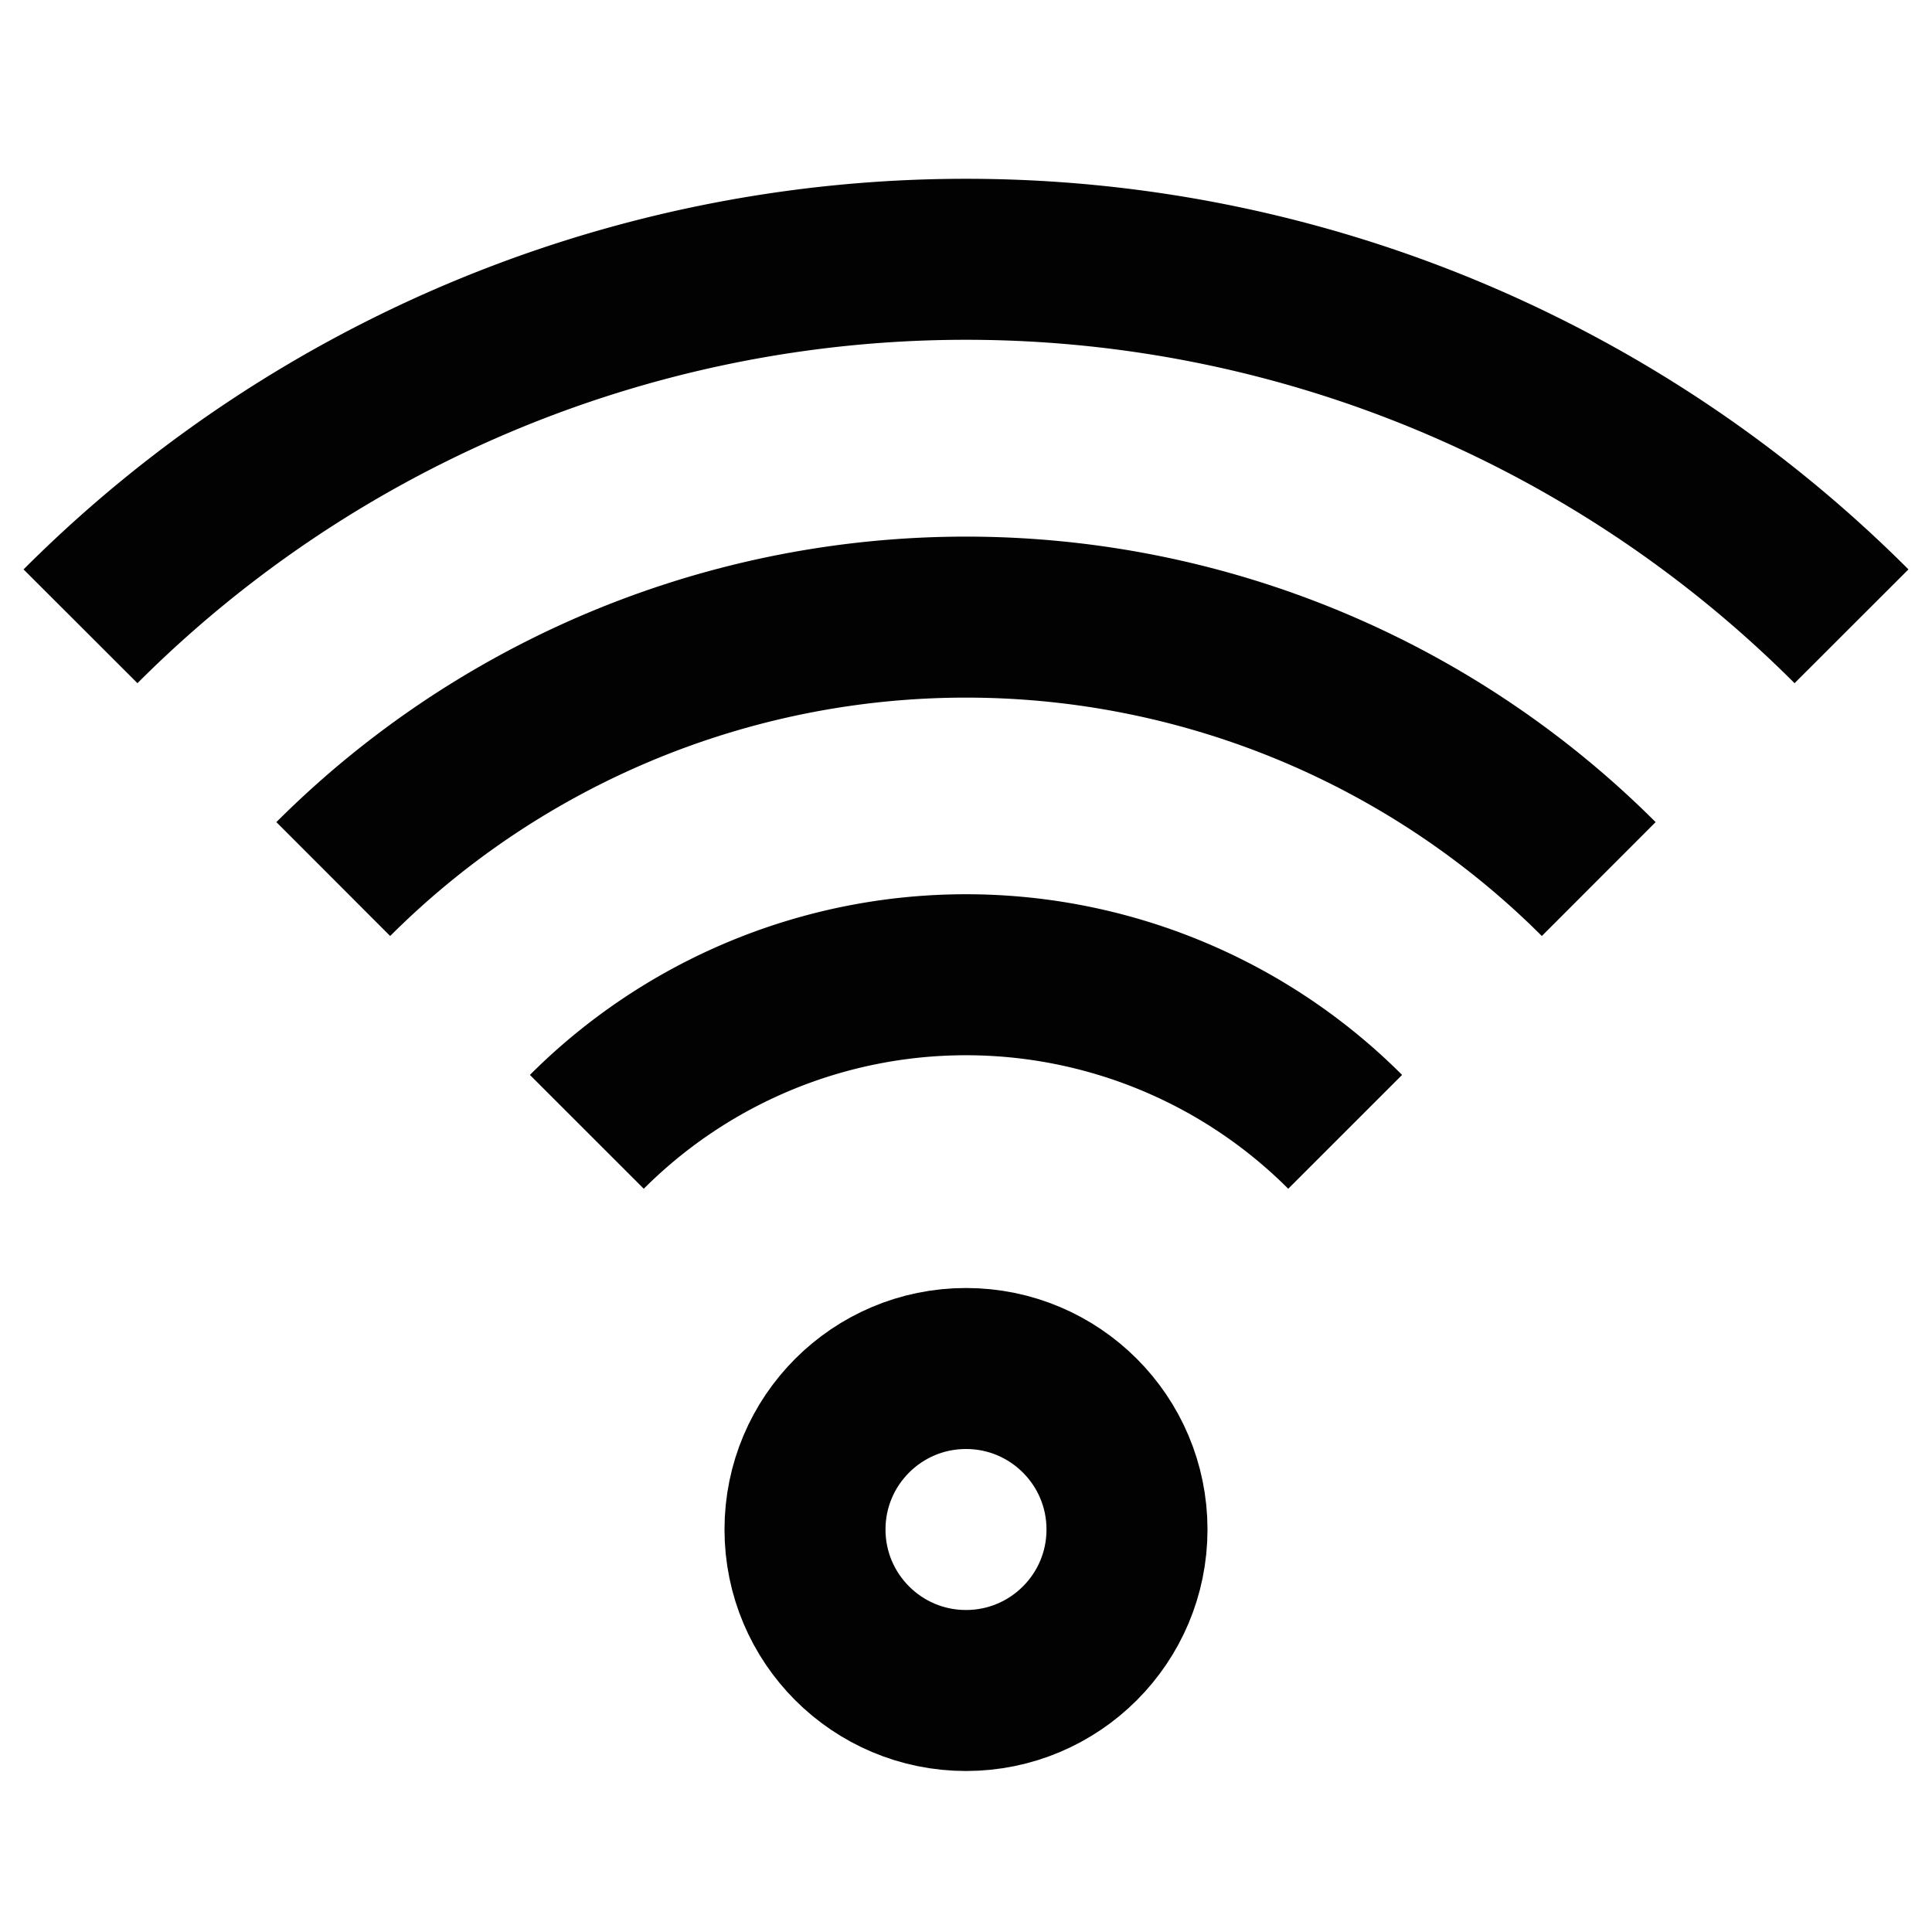 <?xml version="1.0" encoding="utf-8"?><!-- Uploaded to: SVG Repo, www.svgrepo.com, Generator: SVG Repo Mixer Tools -->
<svg width="800px" height="800px" viewBox="0 0 24 24" id="Layer_1" data-name="Layer 1" xmlns="http://www.w3.org/2000/svg"><defs><style>.cls-1{fill:none;stroke:#020202;stroke-miterlimit:10;stroke-width:2px;}</style></defs><circle class="cls-1" cx="12" cy="19" r="2"/><path class="cls-1" d="M7.29,14.06a6.66,6.66,0,0,1,9.42,0"/><path class="cls-1" d="M4.14,10.92a11.12,11.12,0,0,1,15.72,0"/><path class="cls-1" d="M1,7.78a15.55,15.55,0,0,1,22,0"/></svg>